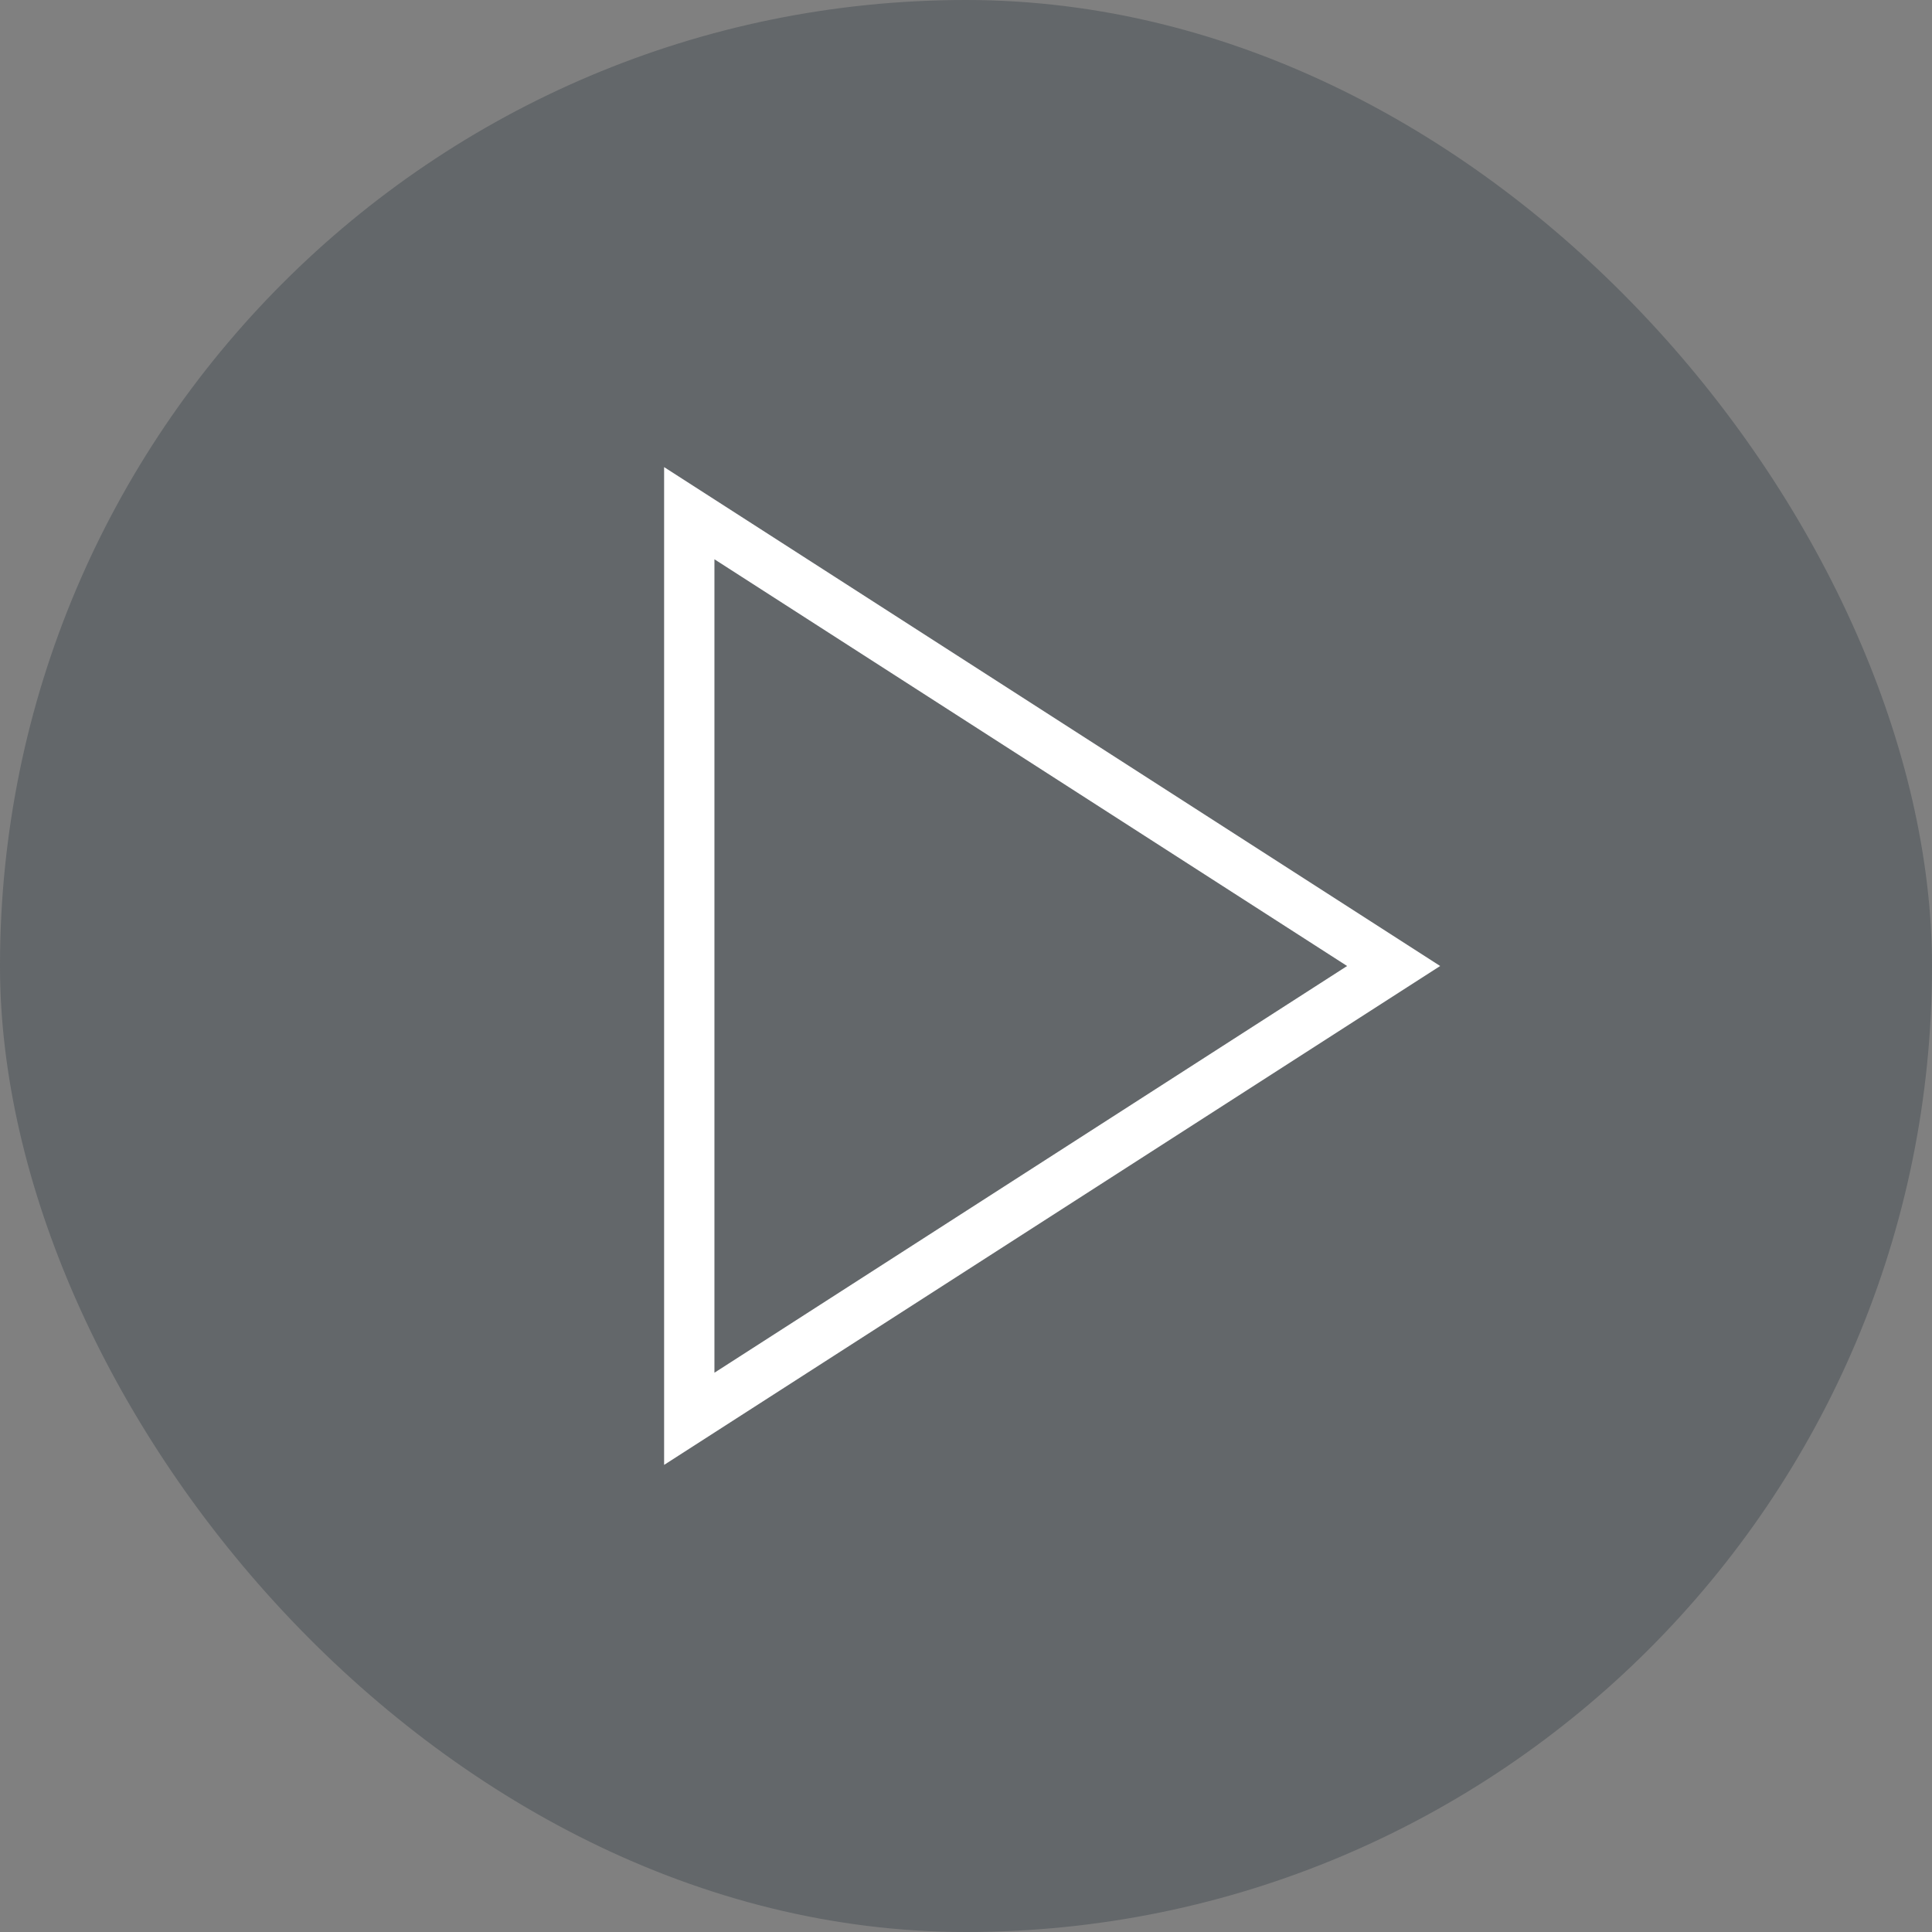 <svg width="64" height="64" viewBox="0 0 64 64" fill="none" xmlns="http://www.w3.org/2000/svg">
<rect x="0" y="0" width="64" height="64" fill="#808080" stroke="none"/>
<rect width="64" height="64" rx="32" fill="#1E2D37" fill-opacity="0.3"/>
<g clip-path="url(#clip0_14183_2328)">
<path d="M22.833 17L46.166 32L22.833 47V17Z" stroke="white" stroke-width="1.667"/>
</g>
<defs>
<clipPath id="clip0_14183_2328">
<rect width="40" height="40" fill="white" transform="translate(12 12)"/>
</clipPath>
</defs>
</svg>
